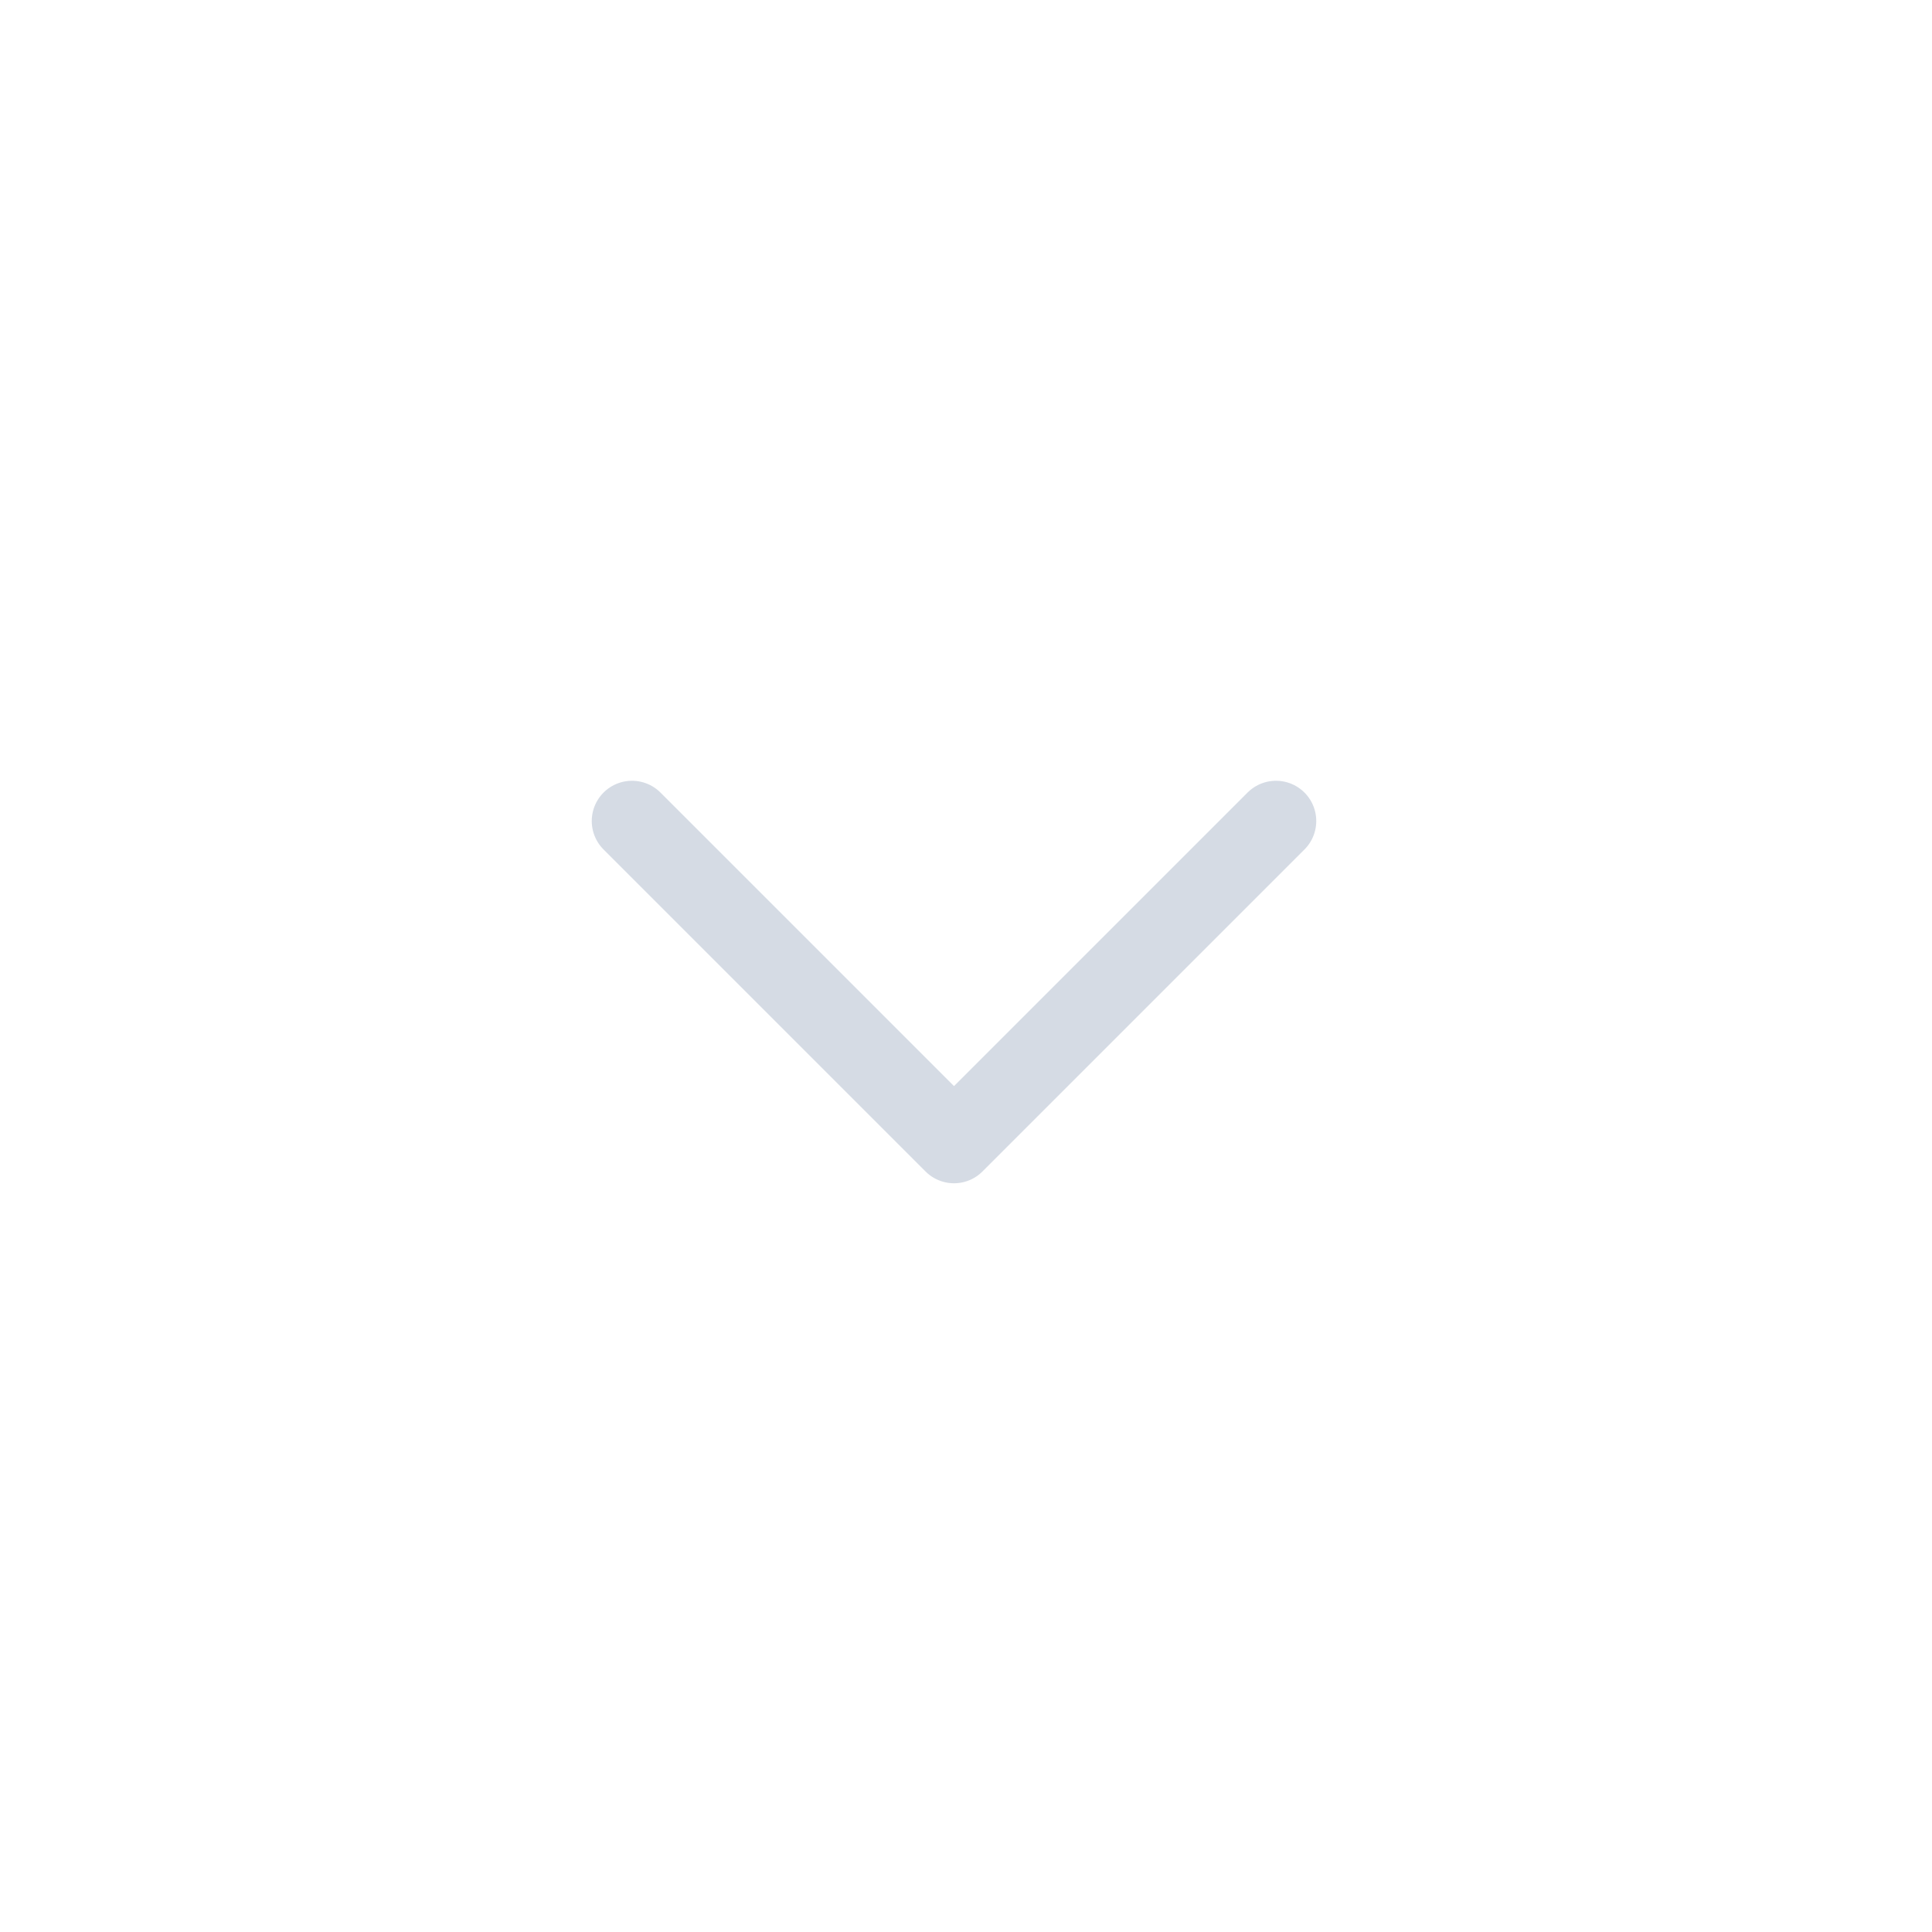 <svg xmlns="http://www.w3.org/2000/svg" width="24" height="24" viewBox="0 0 24 24">
	<path fill="none" stroke="#D5DBE4" stroke-linecap="round" stroke-linejoin="round" stroke-miterlimit="50" d="M15.851 10.199l-4 4-4-4"/>
</svg>
